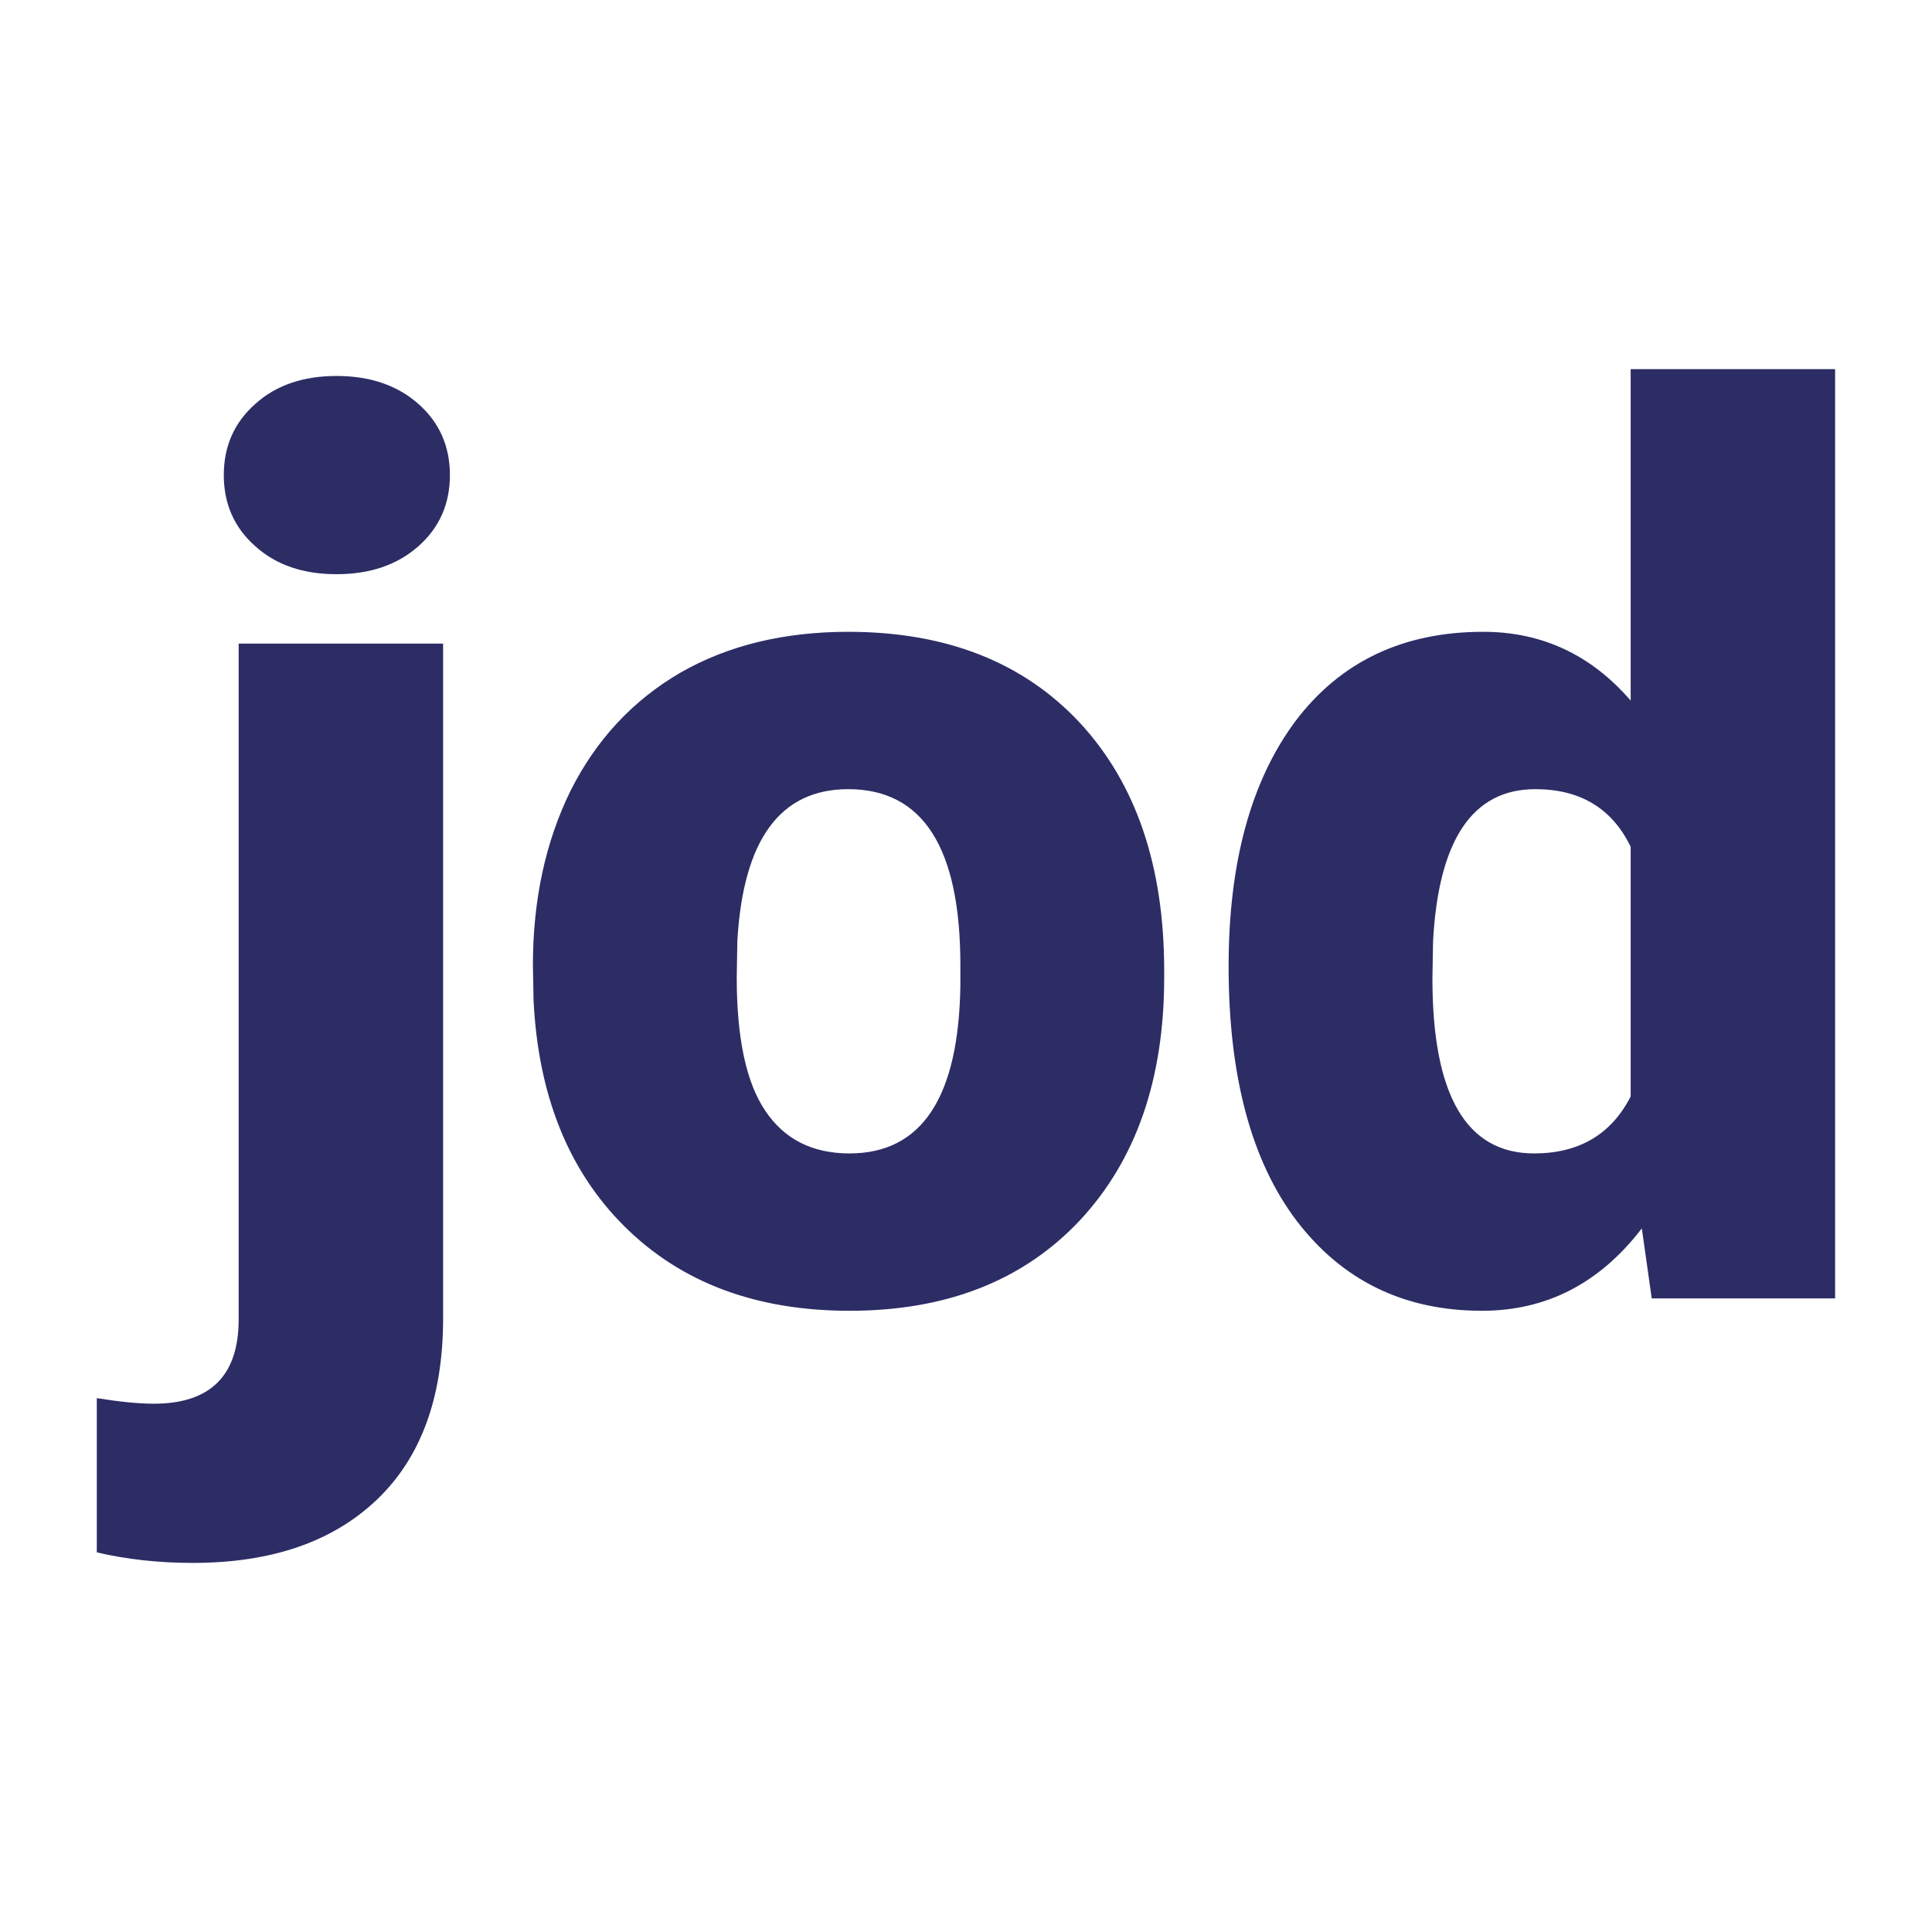 <svg xmlns="http://www.w3.org/2000/svg" version="1.1" xmlns:xlink="http://www.w3.org/1999/xlink" viewBox="0 0 200 200"><rect width="200" height="200" fill="url('#gradient')"></rect><defs><linearGradient id="gradient" gradientTransform="rotate(45 0.5 0.5)"><stop offset="0%" stop-color="#ffffff"></stop><stop offset="100%" stop-color="#ffffff"></stop></linearGradient></defs><g><g fill="#2c2d65" transform="matrix(6.413,0,0,6.413,17.267,134.409)" stroke="#aade39" stroke-width="0"><path d="M1.16-10.57L4.46-10.57L4.46 0.36Q4.45 2.24 3.39 3.25Q2.32 4.27 0.42 4.27L0.42 4.27Q-0.40 4.27-1.13 4.10L-1.13 4.10L-1.13 1.61Q-0.57 1.70-0.21 1.70L-0.21 1.70Q1.16 1.70 1.16 0.34L1.16 0.34L1.16-10.57ZM0.92-13.29L0.92-13.29Q0.92-13.99 1.43-14.44Q1.93-14.89 2.74-14.89Q3.55-14.89 4.06-14.44Q4.57-13.99 4.57-13.29Q4.57-12.59 4.06-12.14Q3.55-11.69 2.74-11.69Q1.93-11.69 1.43-12.14Q0.92-12.59 0.92-13.29ZM5.92-4.82L5.91-5.38Q5.91-6.96 6.52-8.20Q7.14-9.43 8.29-10.10Q9.44-10.76 11.00-10.76L11.00-10.76Q13.37-10.76 14.74-9.29Q16.10-7.82 16.10-5.29L16.10-5.29L16.10-5.18Q16.10-2.71 14.73-1.25Q13.36 0.20 11.02 0.20L11.02 0.20Q8.76 0.20 7.39-1.16Q6.03-2.51 5.92-4.82L5.92-4.82ZM9.21-5.77L9.20-5.18Q9.20-3.71 9.66-3.03Q10.12-2.34 11.02-2.34L11.02-2.34Q12.77-2.34 12.81-5.05L12.81-5.05L12.81-5.38Q12.81-8.22 11.00-8.22L11.00-8.22Q9.35-8.22 9.21-5.77L9.21-5.77ZM17.14-5.36L17.14-5.36Q17.14-7.87 18.22-9.32Q19.31-10.76 21.25-10.76L21.25-10.76Q22.67-10.76 23.63-9.65L23.63-9.65L23.63-15L26.93-15L26.93 0L23.97 0L23.81-1.13Q22.79 0.20 21.23 0.20L21.23 0.20Q19.35 0.20 18.24-1.25Q17.14-2.70 17.14-5.36ZM20.44-5.76L20.43-5.16Q20.43-2.34 22.07-2.34L22.07-2.34Q23.16-2.34 23.63-3.26L23.63-3.26L23.63-7.29Q23.18-8.22 22.09-8.22L22.09-8.22Q20.57-8.22 20.44-5.76L20.44-5.76Z"></path></g></g></svg>